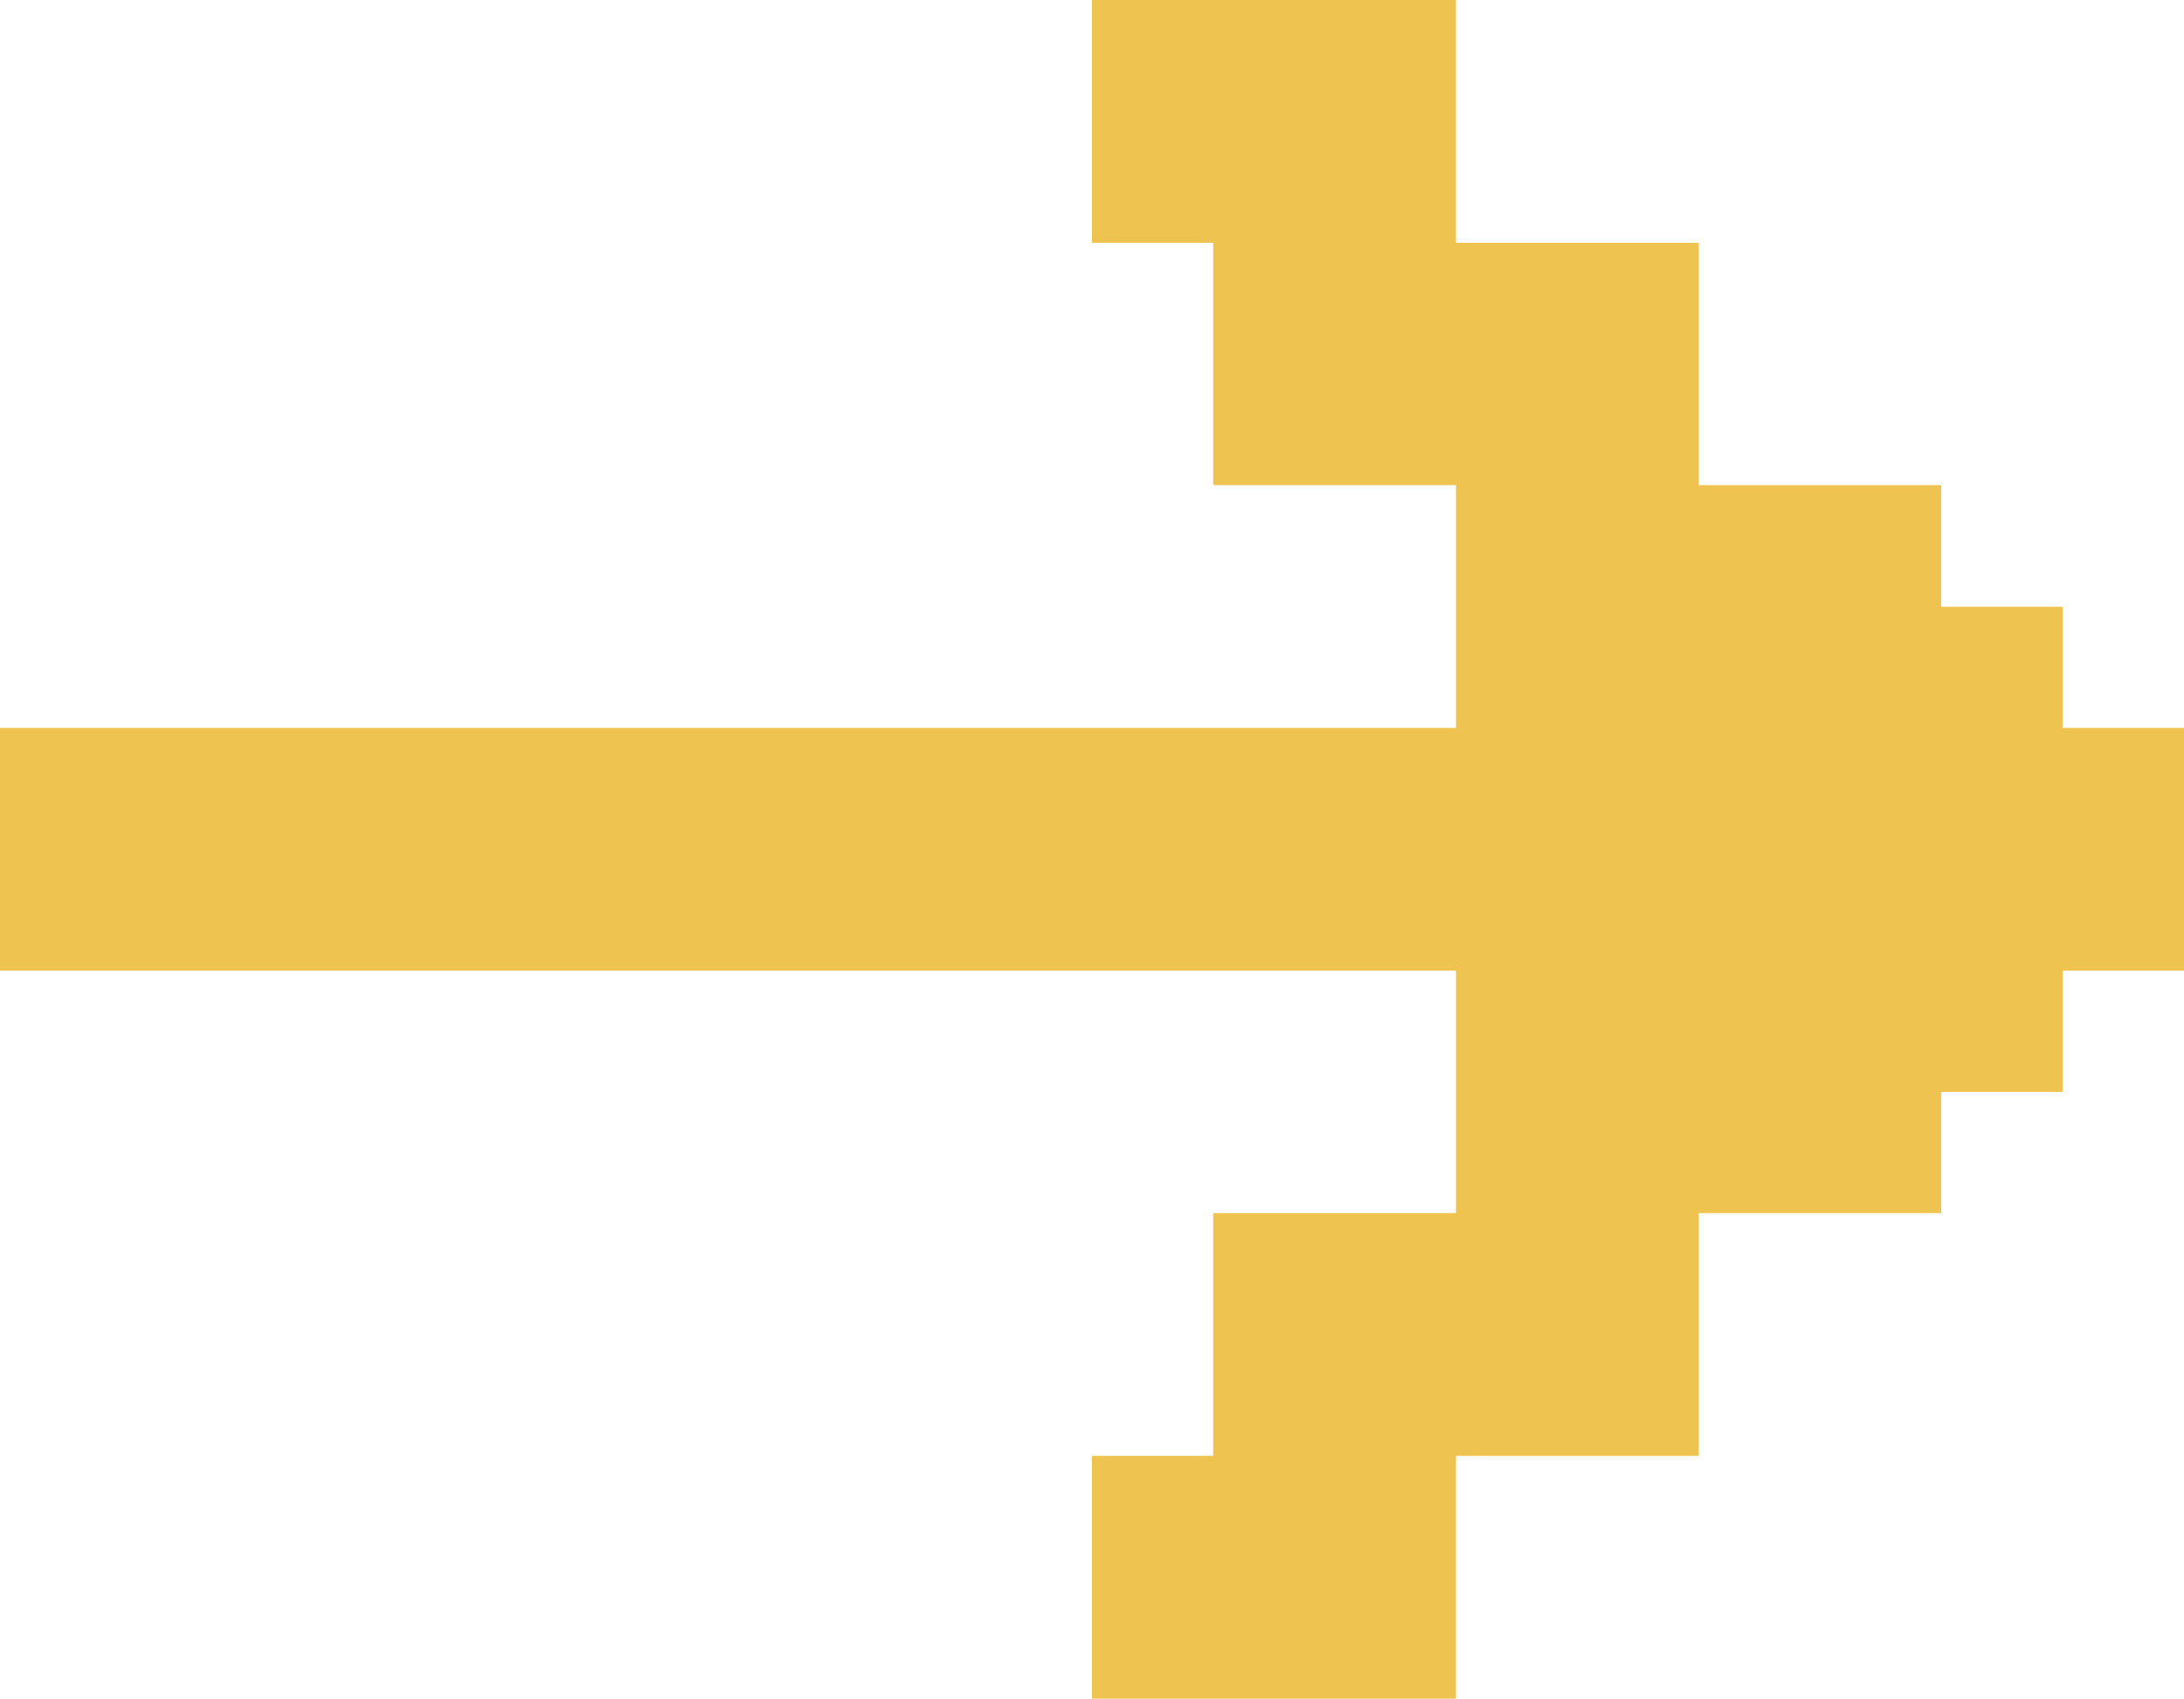 <?xml version="1.0" encoding="utf-8"?>
<!-- Generator: Adobe Illustrator 28.0.0, SVG Export Plug-In . SVG Version: 6.00 Build 0)  -->
<svg version="1.1" id="Layer_1" xmlns="http://www.w3.org/2000/svg" xmlns:xlink="http://www.w3.org/1999/xlink" x="0px" y="0px"
	 viewBox="0 0 600 466.7" style="enable-background:new 0 0 600 466.7;" xml:space="preserve">
<style type="text/css">
	.st0{fill:#EFC34F;}
</style>
<polygon class="st0" points="300,66.7 333.3,66.7 333.3,133.3 400,133.3 400,200 0,200 0,266.7 400,266.7 400,333.3 333.3,333.3 
	333.3,400 300,400 300,466.7 400,466.7 400,400 466.7,400 466.7,333.3 533.3,333.3 533.3,300 566.7,300 566.7,266.7 600,266.7 
	600,200 566.7,200 566.7,166.7 533.3,166.7 533.3,133.3 466.7,133.3 466.7,66.7 400,66.7 400,0 300,0 "/>
</svg>

